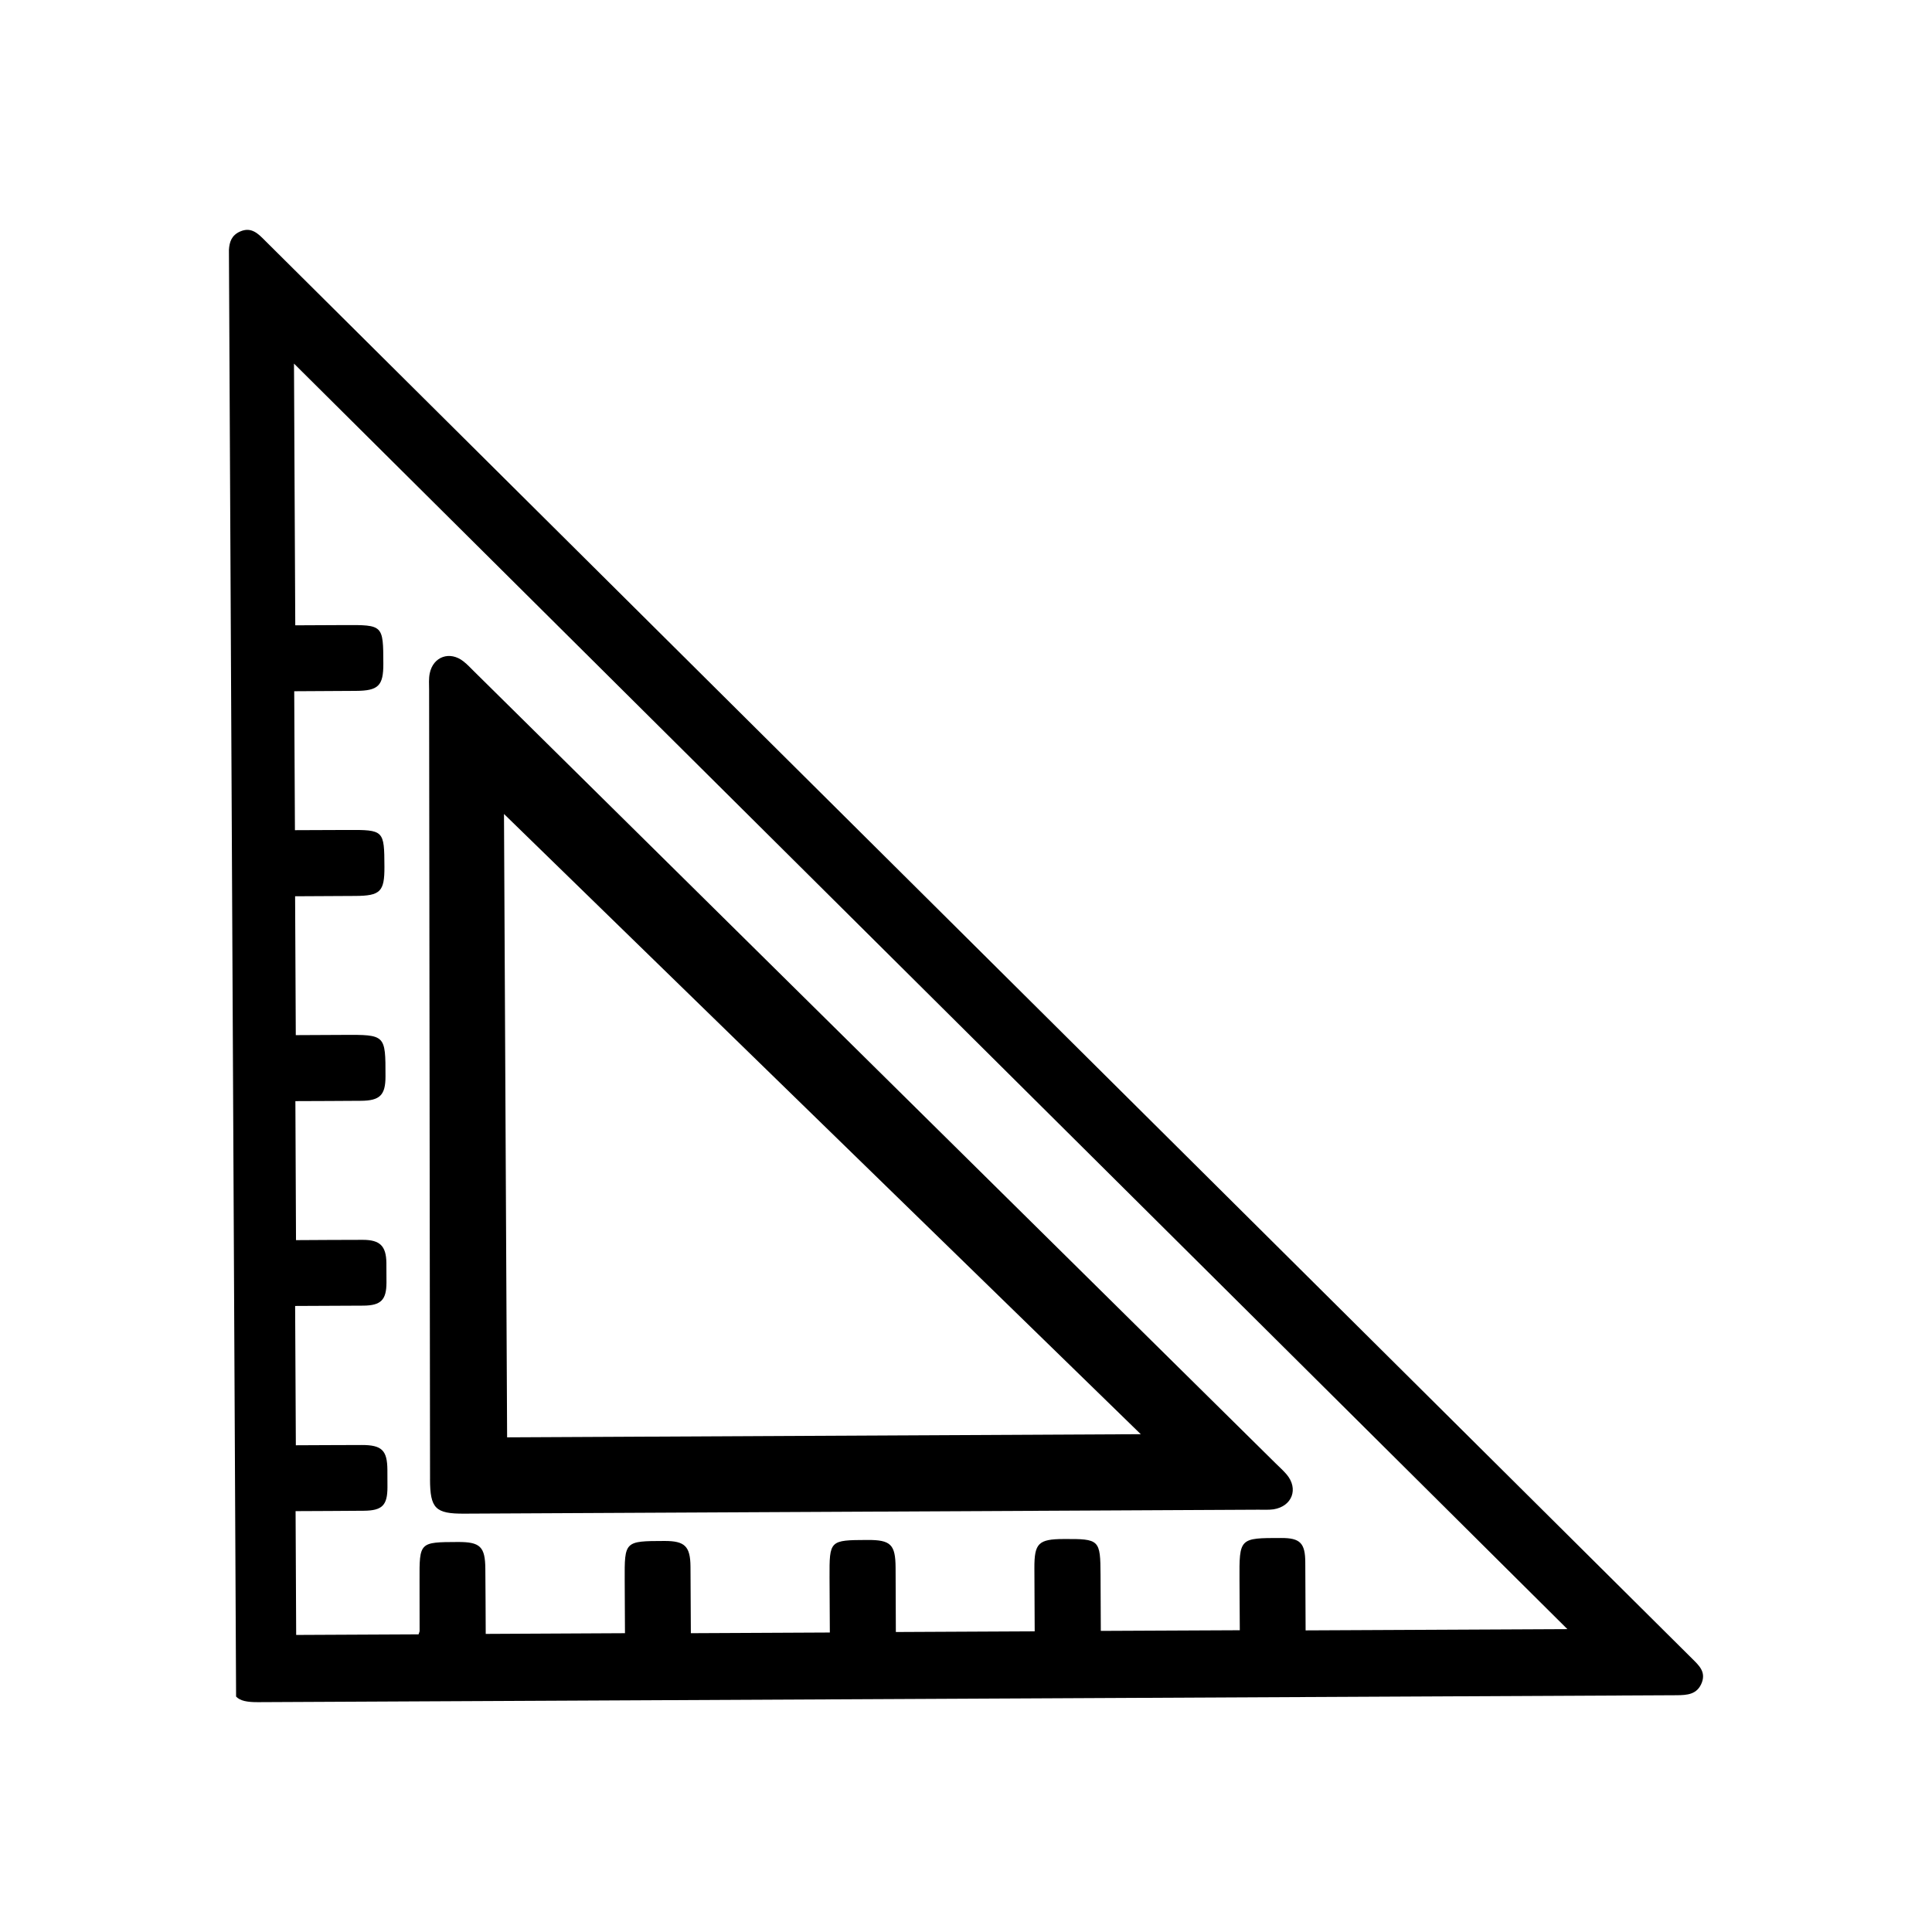 <?xml version="1.0" encoding="UTF-8"?>
<!-- Uploaded to: ICON Repo, www.svgrepo.com, Generator: ICON Repo Mixer Tools -->
<svg fill="#000000" width="800px" height="800px" version="1.1" viewBox="144 144 512 512" xmlns="http://www.w3.org/2000/svg">
 <g>
  <path d="m214.3 207.82c-1.844-1.844-3.66-3.809-6.691-2.457-2.273 1.016-2.816 2.809-2.941 4.856l1.898 383.39c1.078 1.133 2.898 1.496 5.832 1.48 125.31-0.621 250.61-1.227 375.92-1.836 2.809-0.023 5.457-0.172 6.684-3.336 1.109-2.93-0.812-4.606-2.566-6.359-126.04-125.25-252.09-250.5-378.14-375.74zm275.7 368.25c-0.016-6.078-0.055-12.035-0.086-17.996-0.016-5.141-1.363-6.504-6.375-6.488-11.117-0.008-11.117-0.008-11.059 11.133l0.078 13.312-36.832 0.172-0.07-14.793c-0.047-9.406-0.25-9.605-9.77-9.555-6.699 0.031-7.785 1.117-7.762 7.707l0.078 16.758-36.793 0.18-0.07-17.09c-0.039-6.109-1.289-7.336-7.477-7.305-10.035 0.047-10.059 0.07-10.027 9.973l0.078 14.555-36.832 0.18c-0.039-5.945-0.047-11.762-0.094-17.594-0.039-5.441-1.488-6.856-6.887-6.848-10.598 0.031-10.598 0.031-10.547 10.445l0.07 13.996-36.902 0.188c-0.039-5.801-0.039-11.516-0.102-17.223-0.039-5.902-1.363-7.164-7.312-7.133-10.164 0.039-10.164 0.039-10.125 10.18 0.016 4.465 0.016 8.934 0.016 13.391 0 0.211-0.133 0.441-0.277 0.906l-32.434 0.156-0.156-32.812c6.156-0.039 12.105-0.039 18.066-0.102 4.894-0.039 6.281-1.441 6.281-6.258 0-1.52 0-3.062-0.016-4.582-0.039-5.172-1.473-6.59-6.801-6.582-5.738 0-11.477 0.055-17.461 0.07l-0.188-36.918c6.172-0.016 12.129-0.039 18.082-0.086 4.644-0.039 6.102-1.504 6.125-6.07 0.008-1.754 0-3.519-0.023-5.289-0.07-4.449-1.691-6.07-6.242-6.078-5.832-0.008-11.676 0.055-17.711 0.078l-0.164-36.84c5.945-0.031 11.66-0.031 17.375-0.086 5.023-0.031 6.512-1.512 6.504-6.453 0.008-11.074 0.008-11.074-11.172-11.012l-12.602 0.062-0.18-36.801c5.234-0.016 10.57-0.055 15.926-0.086 6.676-0.031 7.777-1.148 7.746-7.731-0.039-9.707-0.141-9.801-9.902-9.754l-13.816 0.055-0.188-36.82c5.606-0.031 10.98-0.055 16.336-0.094 5.961-0.031 7.297-1.363 7.281-7.172-0.031-10.32-0.031-10.32-10.391-10.266l-12.949 0.062-0.34-69.359c112.74 112.04 224.85 223.43 337.47 335.38z"/>
  <path d="m257.96 536.01c0.023 7.762 1.418 9.172 9.109 9.125l210.39-1.047c1.363 0 2.707 0.078 4.047-0.102 4.938-0.797 6.676-5.449 3.465-9.242-0.836-0.992-1.867-1.914-2.824-2.852-70.793-69.926-141.58-139.89-212.41-209.86-0.961-0.938-1.859-1.938-2.914-2.754-3.59-2.844-8.023-1.309-8.941 3.164-0.285 1.418-0.18 2.914-0.164 4.394 0.07 69.711 0.148 139.43 0.246 209.17zm188.36-11.934-167.93 0.836-0.828-165.2c55.98 54.512 111.99 109.07 168.75 164.36z"/>
 </g>
</svg>